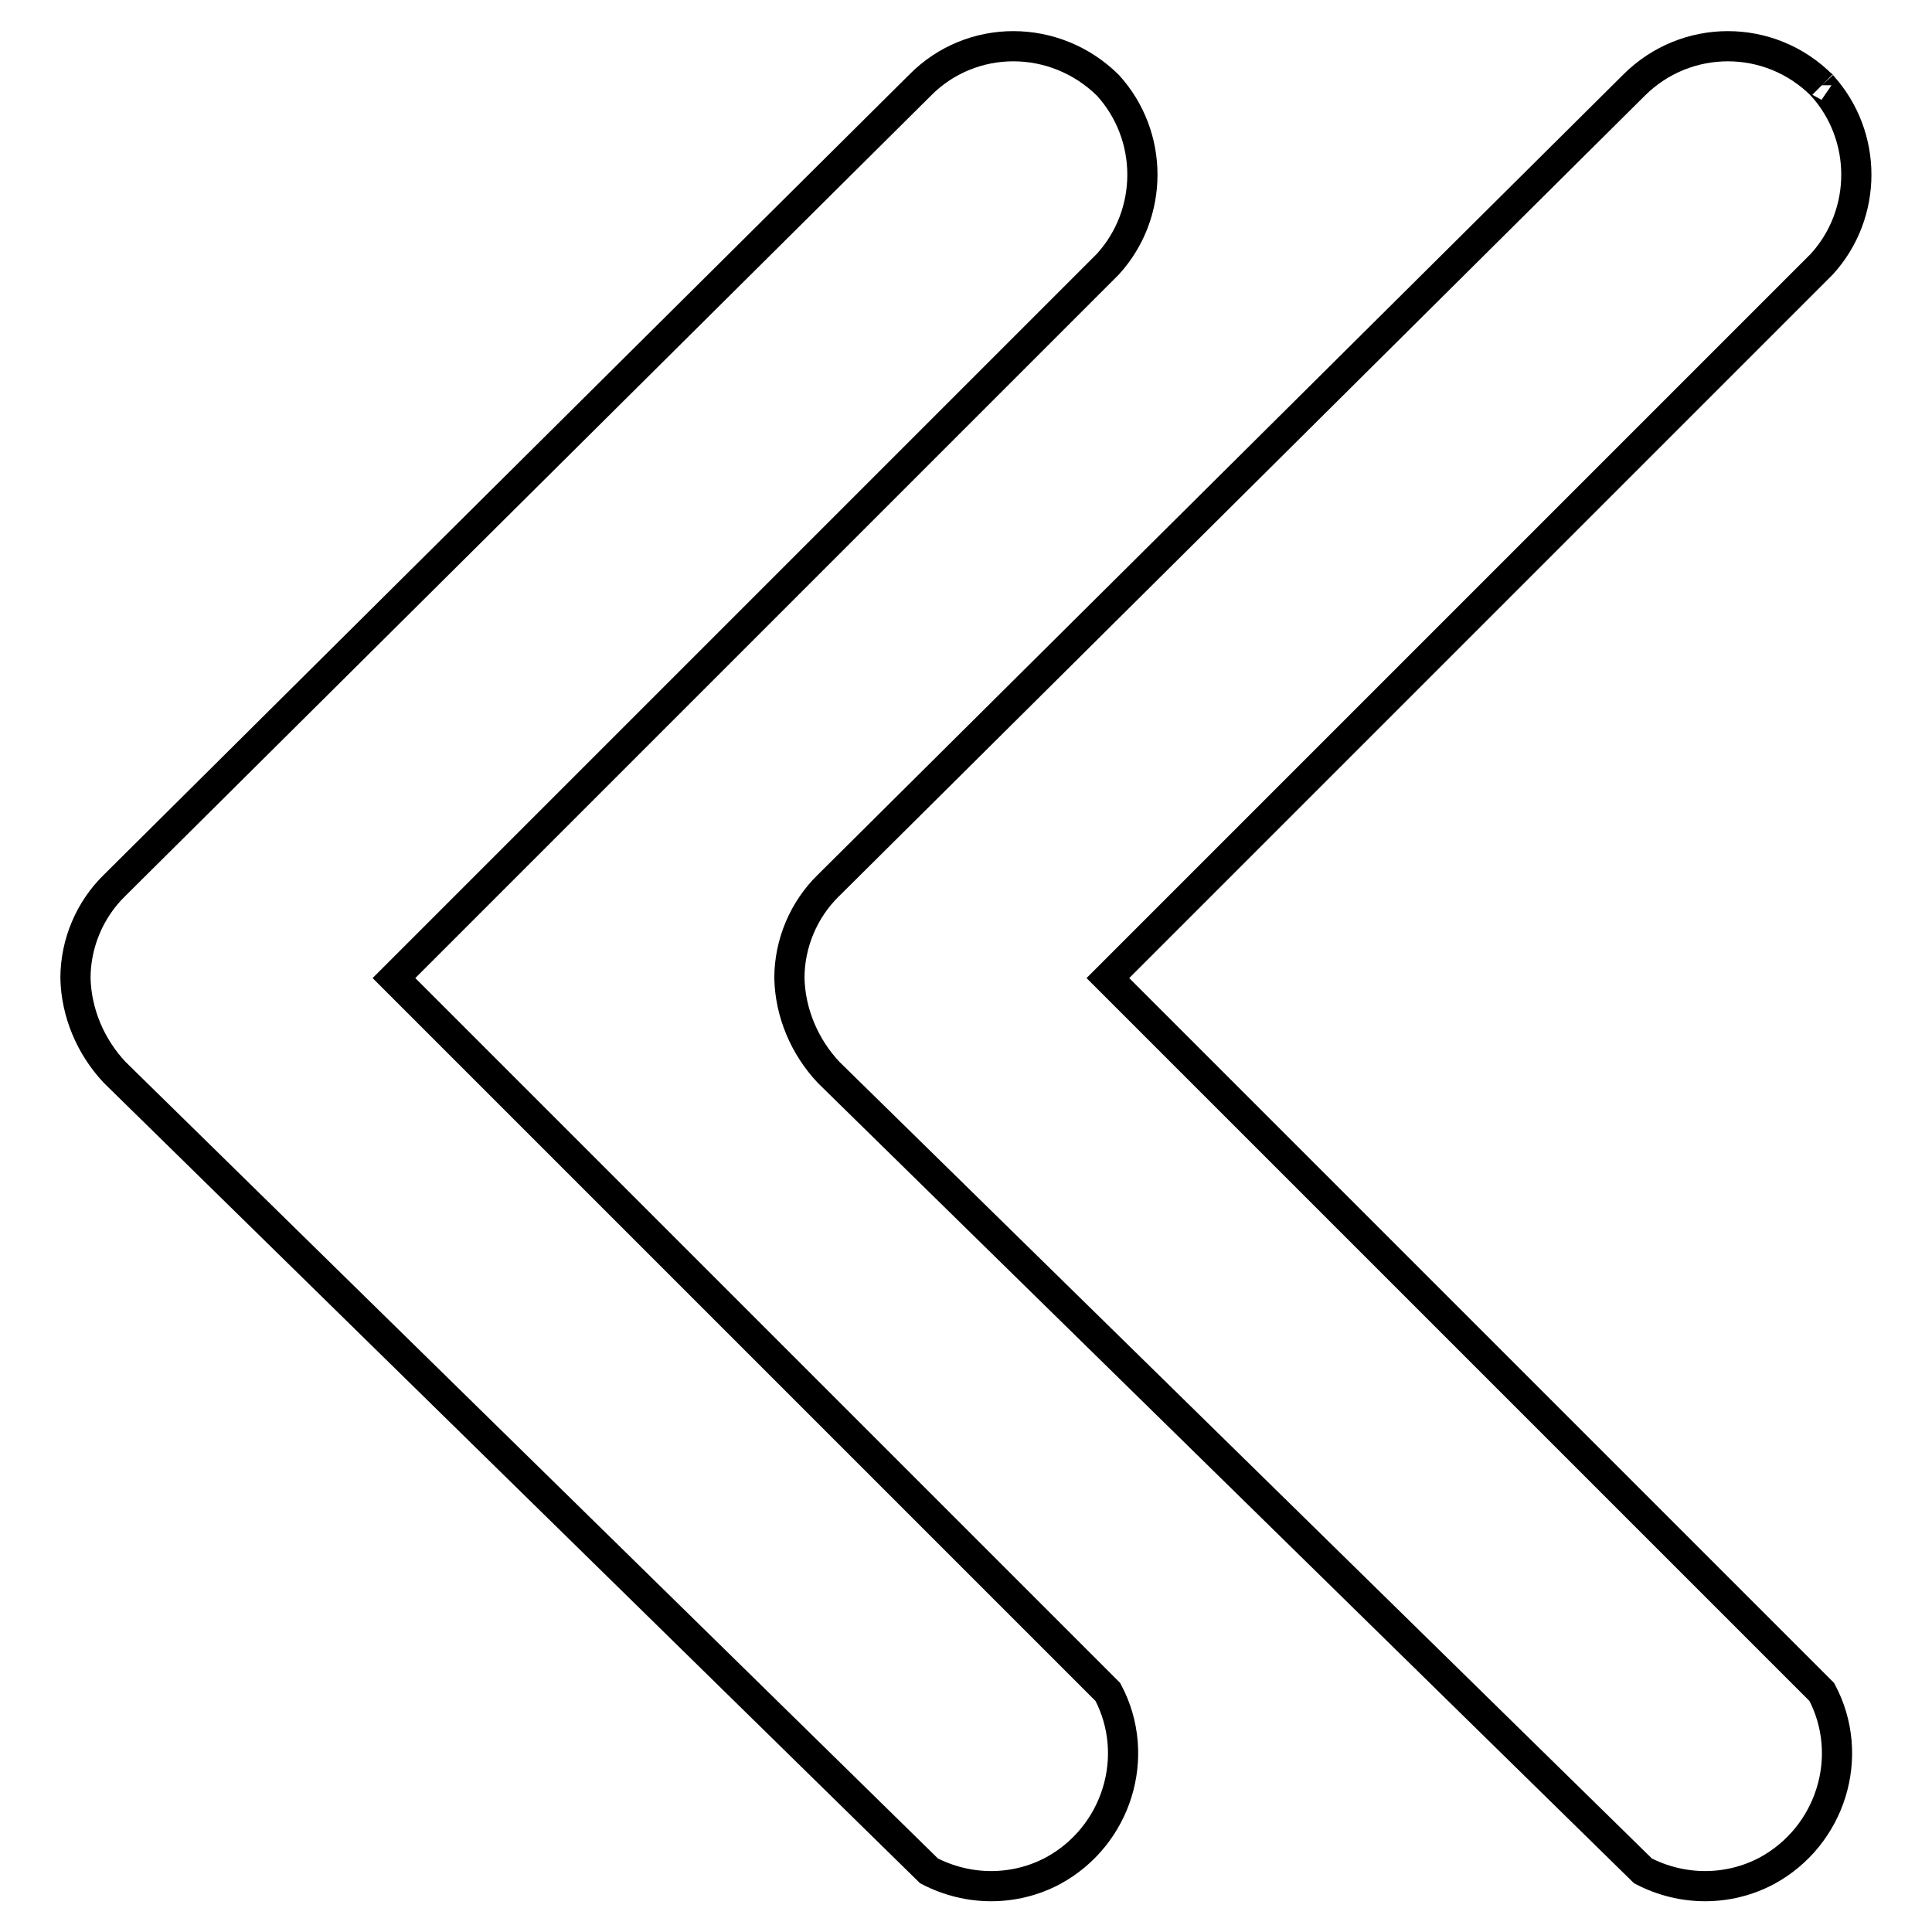 <?xml version="1.0" encoding="utf-8"?>
<!-- Svg Vector Icons : http://www.onlinewebfonts.com/icon -->
<!DOCTYPE svg PUBLIC "-//W3C//DTD SVG 1.1//EN" "http://www.w3.org/Graphics/SVG/1.1/DTD/svg11.dtd">
<svg version="1.1" xmlns="http://www.w3.org/2000/svg" xmlns:xlink="http://www.w3.org/1999/xlink" x="0px" y="0px" viewBox="0 0 256 256" enable-background="new 0 0 256 256" xml:space="preserve">
<g> <path stroke-width="4" fill-opacity="0" stroke="#000000"  d="M146.8,11.3c6.1,6.7,6.1,17,0,23.7l-94.6,94.6l94.6,94.6c4.5,8.5,1.2,19.1-7.3,23.7 c-5.1,2.7-11.2,2.7-16.4,0L15.2,142.1c-3.2-3.4-5.1-7.9-5.2-12.5c0-4.6,1.9-9.1,5.2-12.3l106.7-106C128.7,4.4,139.8,4.4,146.8,11.3 C146.7,11.2,146.7,11.2,146.8,11.3z M241.4,11.3c6.1,6.7,6.1,17,0,23.7l-94.6,94.6l94.6,94.6c4.5,8.5,1.2,19.1-7.3,23.7 c-5.1,2.7-11.2,2.7-16.4,0L109.8,142.1c-3.2-3.4-5.1-7.9-5.2-12.5c0-4.6,1.9-9.1,5.2-12.3l106.7-106 C223.4,4.4,234.5,4.4,241.4,11.3C241.3,11.2,241.4,11.2,241.4,11.3z"/></g>
</svg>